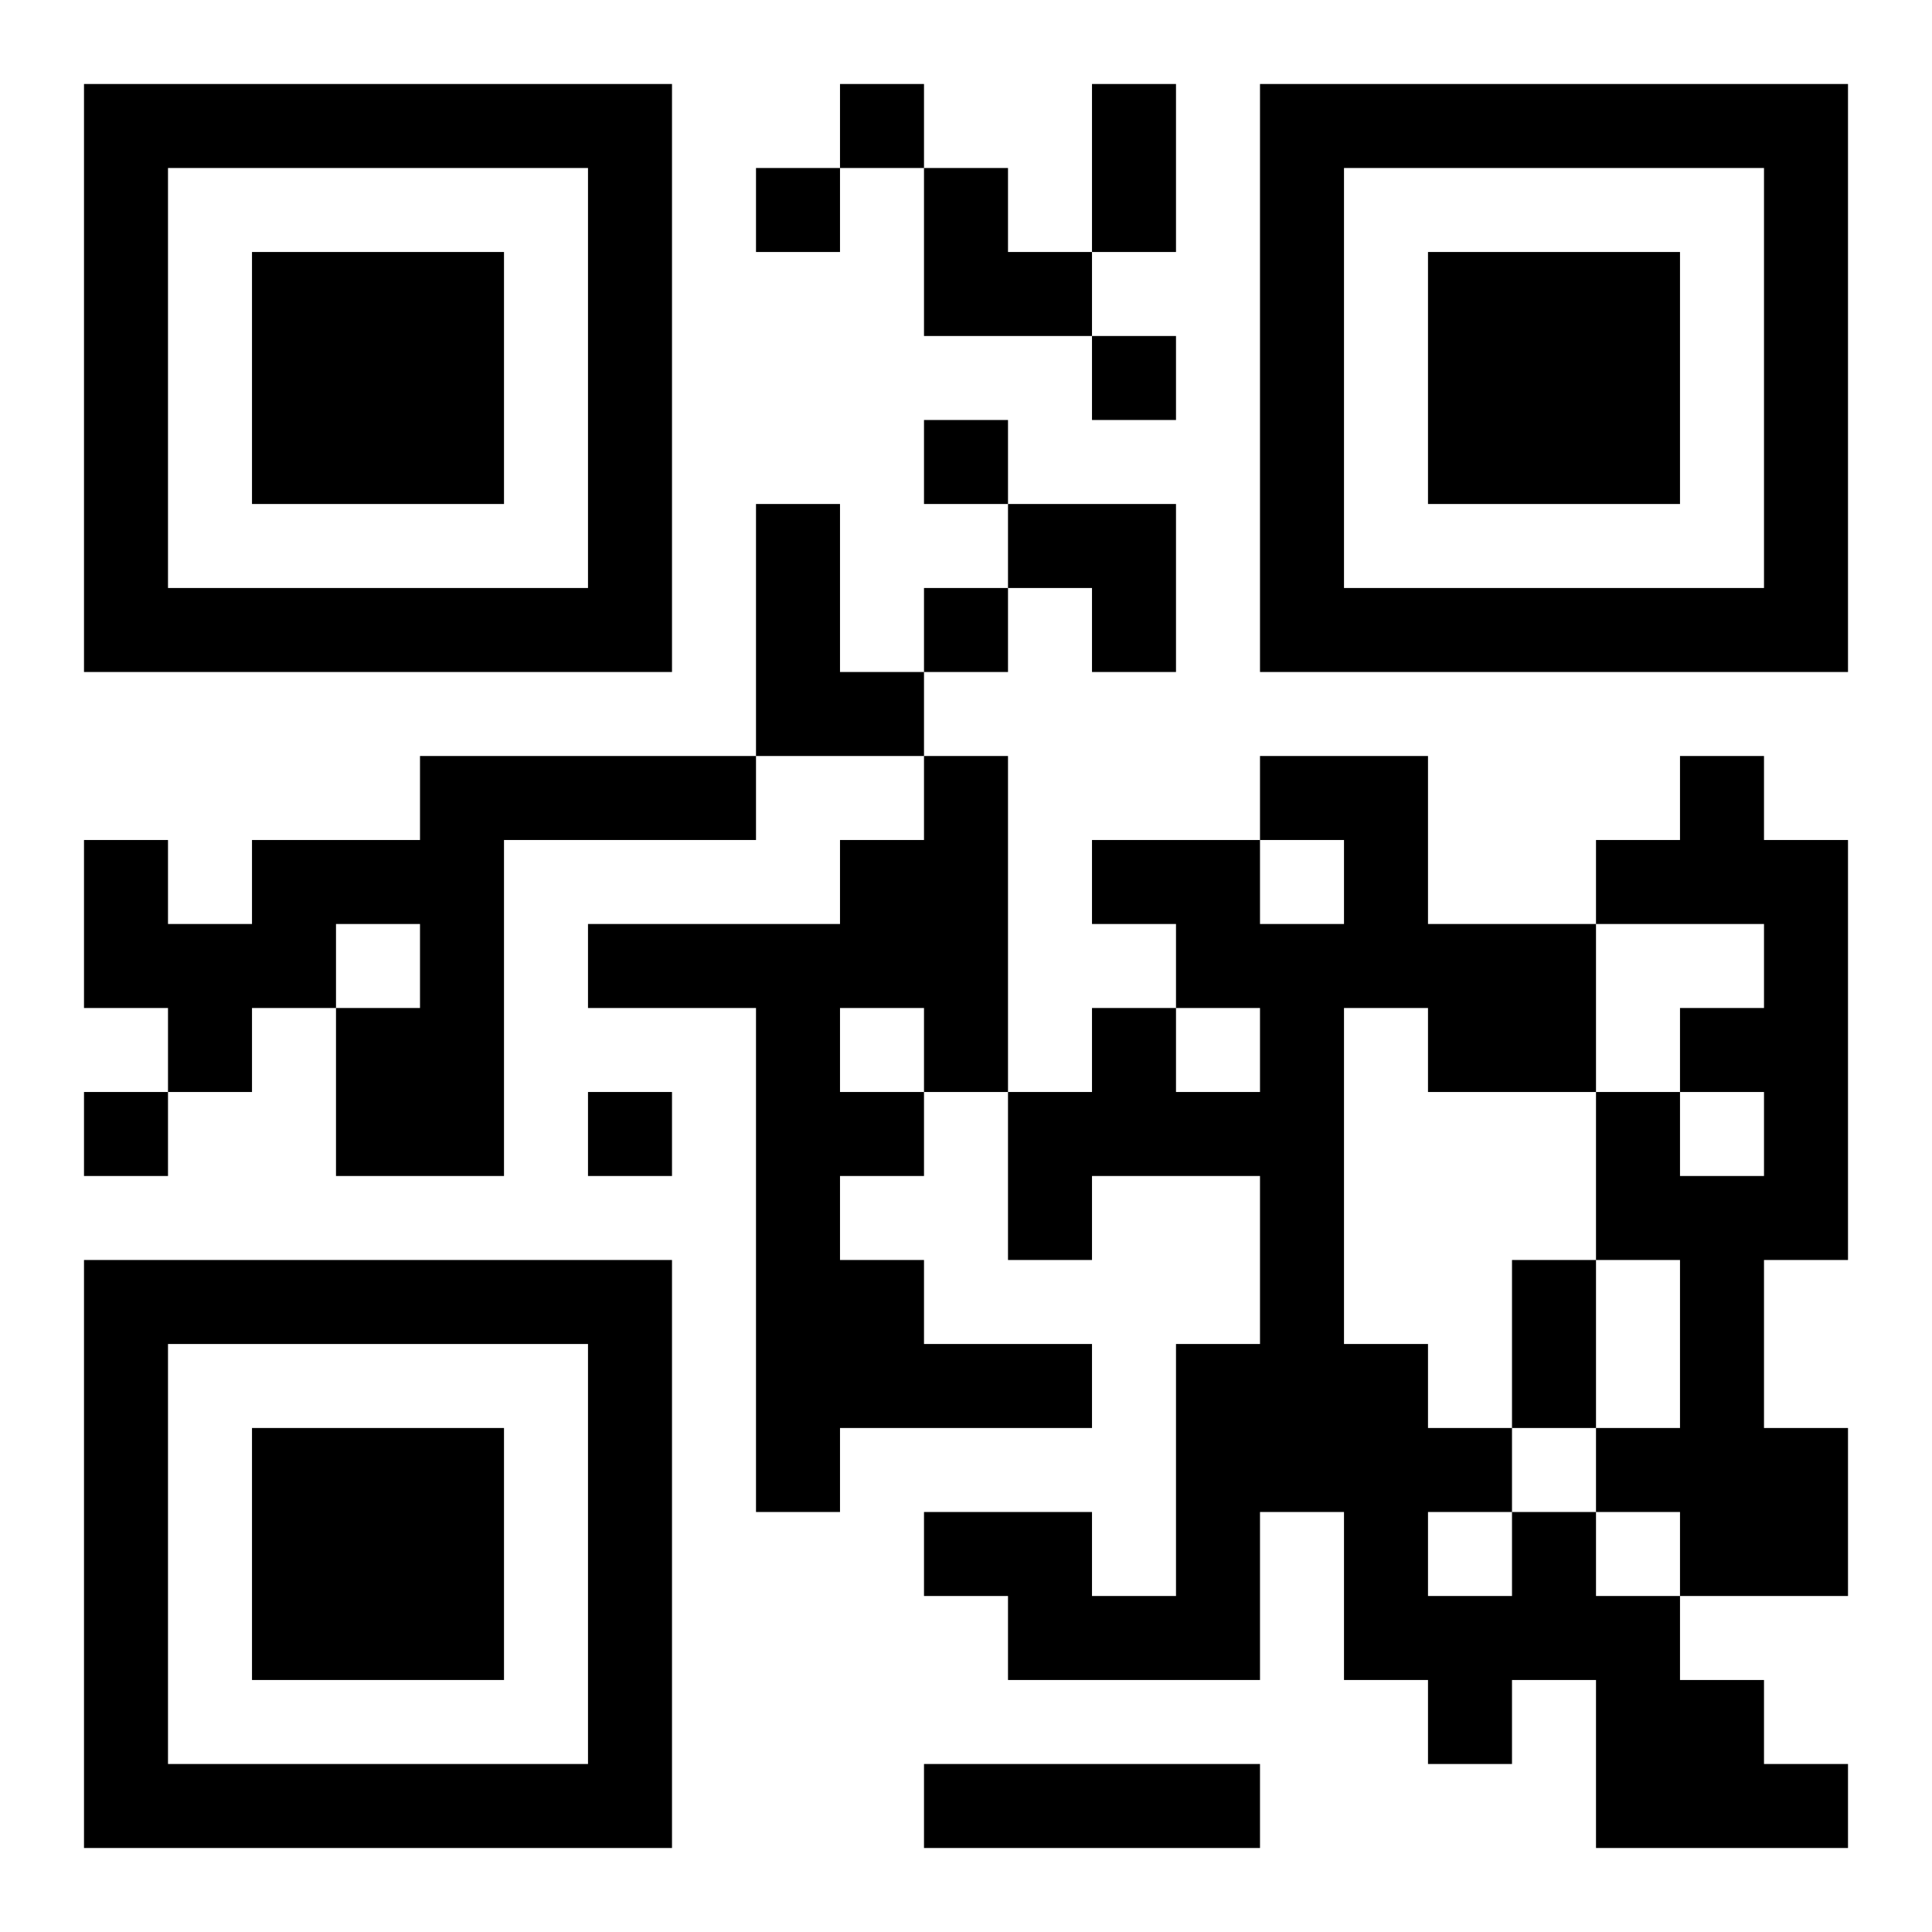 <?xml version="1.0" encoding="UTF-8"?>
<!DOCTYPE svg PUBLIC "-//W3C//DTD SVG 1.1//EN" "http://www.w3.org/Graphics/SVG/1.1/DTD/svg11.dtd">
<svg xmlns="http://www.w3.org/2000/svg" version="1.1" viewBox="0 0 23 23" stroke="none">
	<rect width="100%" height="100%" fill="#ffffff"/>
	<path d="M1,1h7v1h-7z M10,1h1v1h-1z M13,1h1v2h-1z M15,1h7v1h-7z M1,2h1v6h-1z M7,2h1v6h-1z M9,2h1v1h-1z M11,2h1v2h-1z M15,2h1v6h-1z M21,2h1v6h-1z M3,3h3v3h-3z M12,3h1v1h-1z M17,3h3v3h-3z M13,4h1v1h-1z M11,5h1v1h-1z M9,6h1v3h-1z M12,6h2v1h-2z M2,7h5v1h-5z M11,7h1v1h-1z M13,7h1v1h-1z M16,7h5v1h-5z M10,8h1v1h-1z M5,9h1v5h-1z M6,9h3v1h-3z M11,9h1v4h-1z M15,9h2v1h-2z M20,9h1v2h-1z M1,10h1v2h-1z M3,10h2v1h-2z M10,10h1v2h-1z M13,10h2v1h-2z M16,10h1v2h-1z M19,10h1v1h-1z M21,10h1v5h-1z M2,11h2v1h-2z M7,11h3v1h-3z M14,11h2v1h-2z M17,11h2v2h-2z M2,12h1v1h-1z M4,12h1v2h-1z M9,12h1v6h-1z M13,12h1v2h-1z M15,12h1v6h-1z M20,12h1v1h-1z M1,13h1v1h-1z M7,13h1v1h-1z M10,13h1v1h-1z M12,13h1v2h-1z M14,13h1v1h-1z M19,13h1v2h-1z M20,14h1v5h-1z M1,15h7v1h-7z M10,15h1v2h-1z M18,15h1v2h-1z M1,16h1v6h-1z M7,16h1v6h-1z M11,16h2v1h-2z M14,16h1v4h-1z M16,16h1v4h-1z M3,17h3v3h-3z M17,17h1v1h-1z M19,17h1v1h-1z M21,17h1v2h-1z M11,18h2v1h-2z M18,18h1v2h-1z M12,19h2v1h-2z M17,19h1v2h-1z M19,19h1v3h-1z M20,20h1v2h-1z M2,21h5v1h-5z M11,21h4v1h-4z M21,21h1v1h-1z" fill="#000000"/>
</svg>
